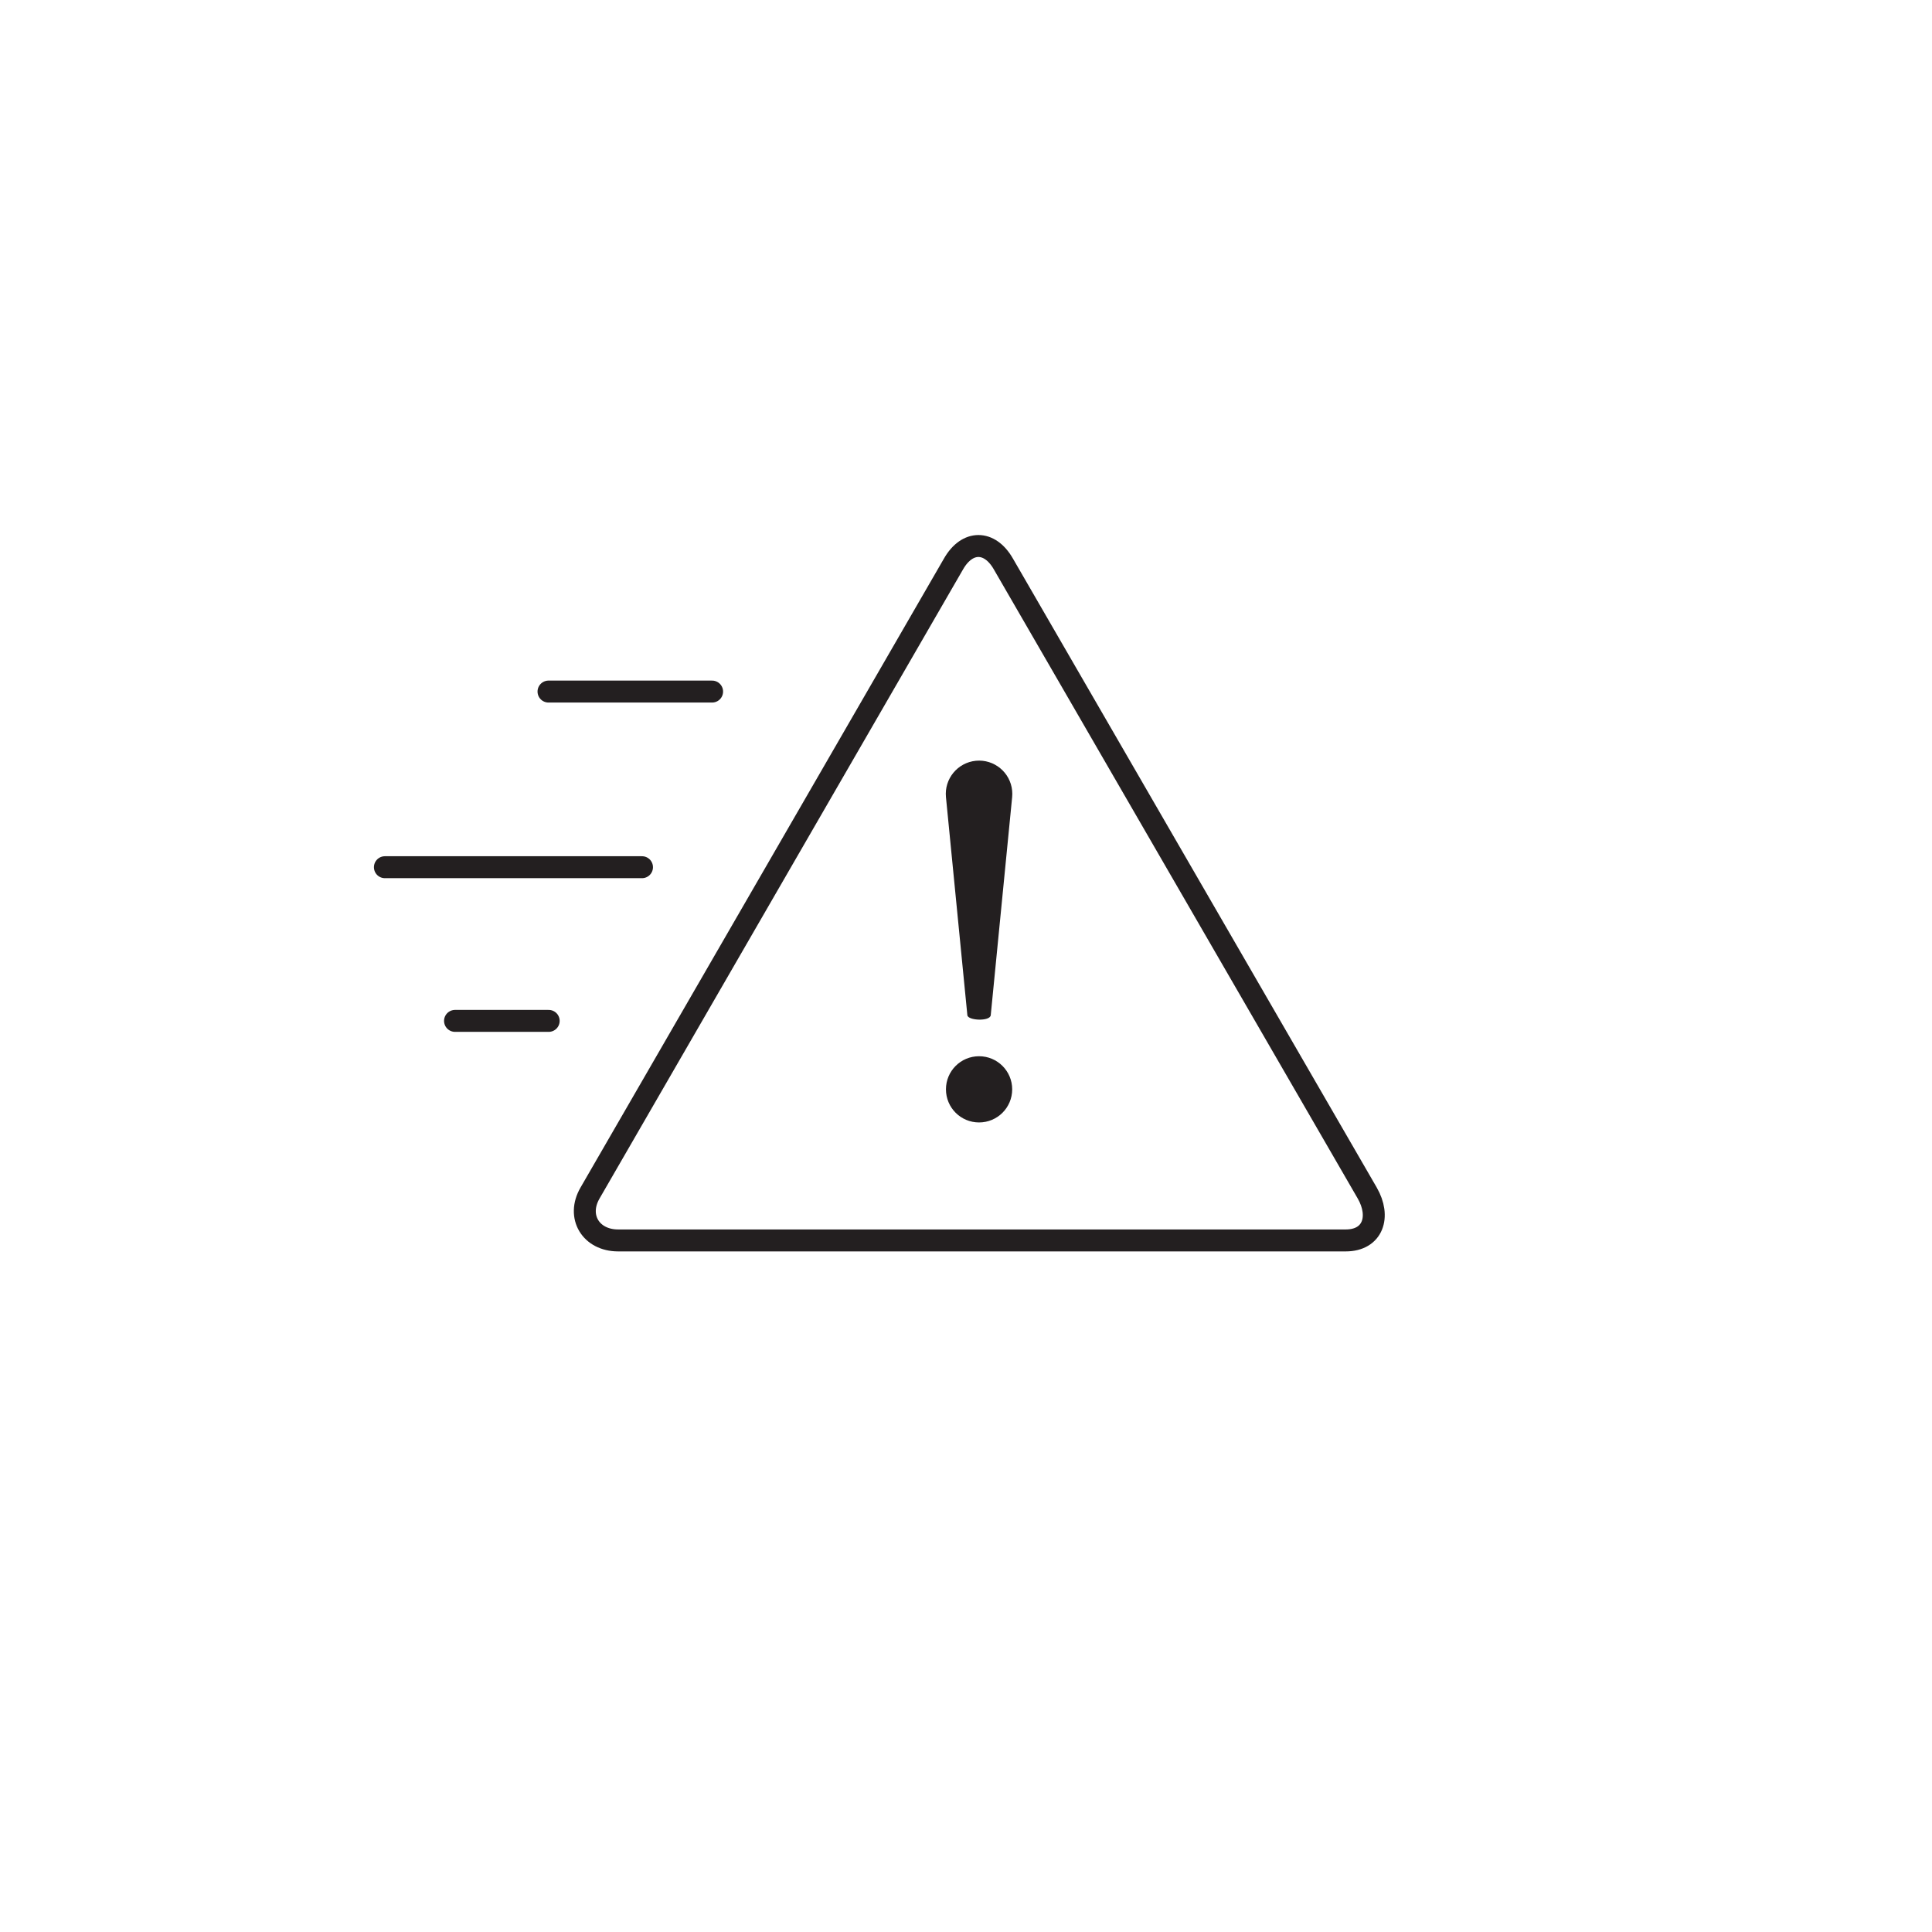 <?xml version="1.0" encoding="UTF-8"?> <svg xmlns="http://www.w3.org/2000/svg" width="88" height="88" viewBox="0 0 88 88"> <g fill="none" fill-rule="evenodd" transform="translate(17 24)"> <path stroke="#231F20" stroke-linecap="round" d="M12.242 9.088L.532 9.088M7.992 16.088L3.726 16.088M15.435 1.088L7.984 1.088" transform="translate(0 6.412)"></path> <path stroke="#231F20" stroke-linecap="round" d="M19.254,1.677 C18.632,0.601 17.616,0.601 16.995,1.677 L0.434,30.339 C-0.19,31.414 0.471,32.5 1.712,32.5 L34.855,32.5 C36.097,32.5 36.454,31.414 35.833,30.339 L19.254,1.677 Z" transform="translate(9.442)"></path> <path fill="#231F20" d="M.007 14.972C.007 14.14.68 13.465 1.515 13.465 2.349 13.465 3.024 14.14 3.024 14.972 3.024 15.807 2.349 16.481 1.515 16.481.68 16.481.007 15.807.007 14.972M2.047 11.596C2.017 11.887 1.008 11.843.982 11.596L.007 1.664C-.074.831.535.09 1.368.007 2.2-.074 2.941.535 3.022 1.368 3.033 1.466 3.03 1.57 3.022 1.664L2.047 11.596z" transform="translate(26.08 10.645)"></path> </g> </svg> 